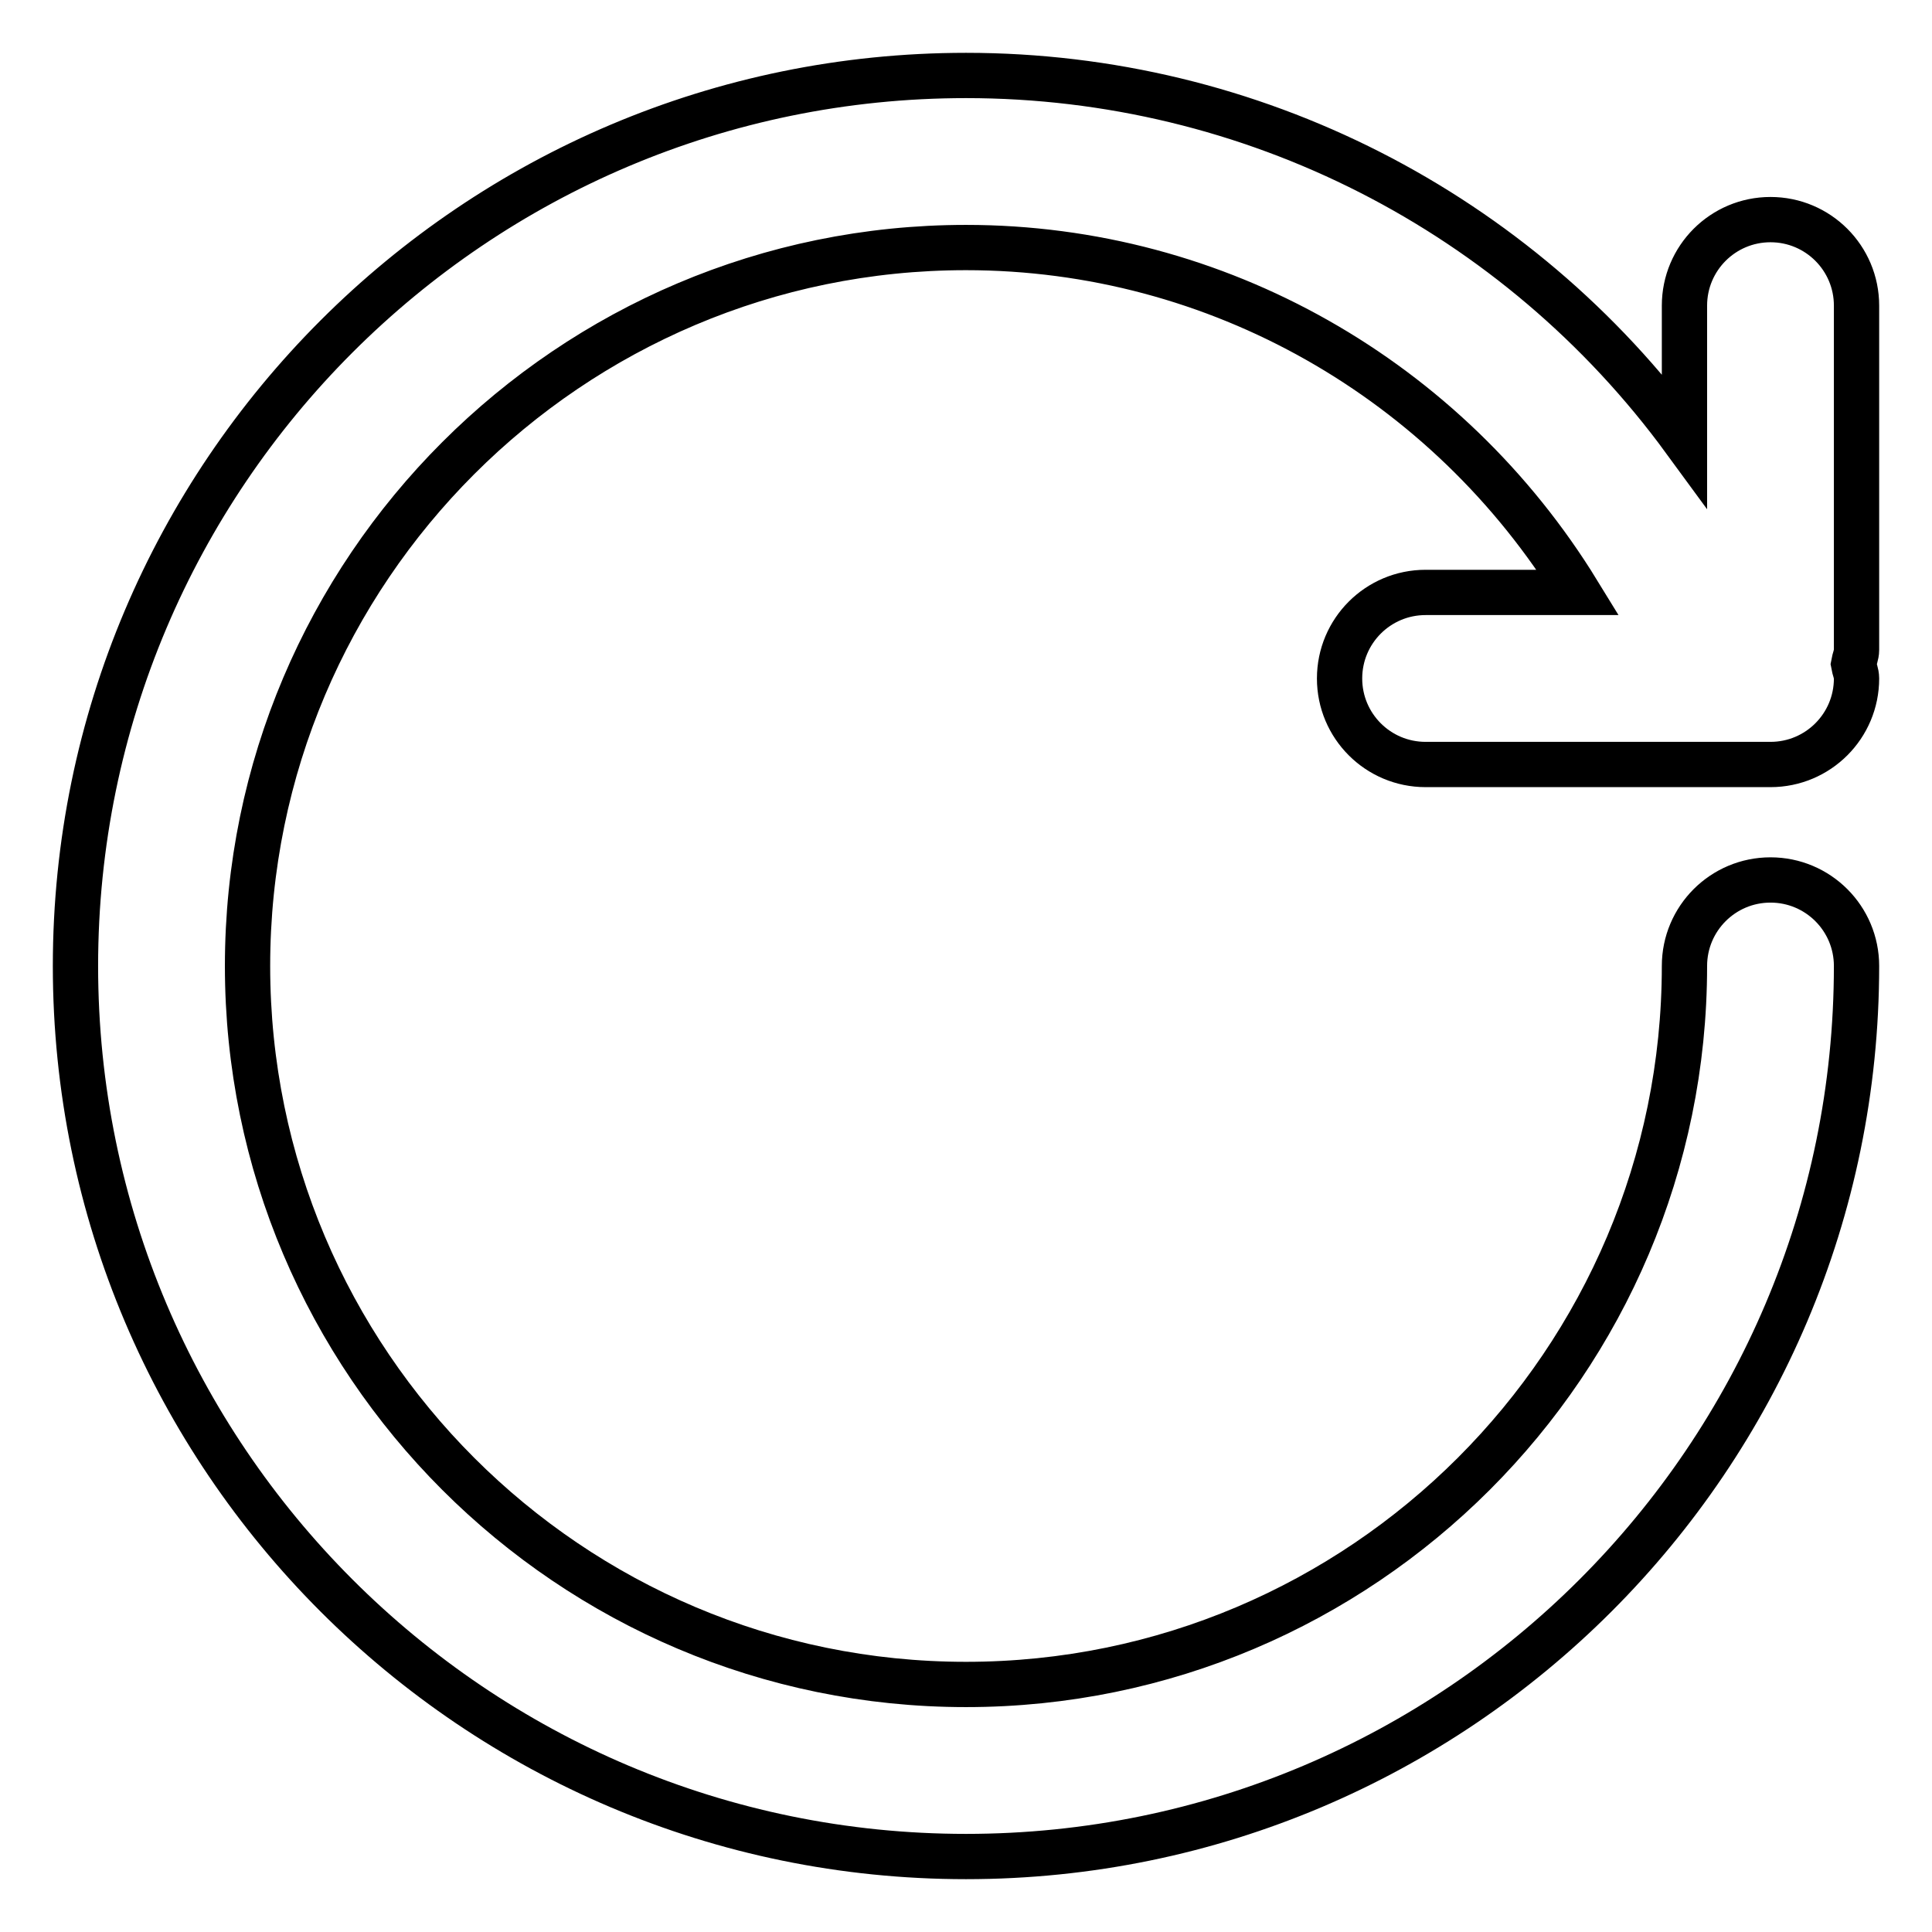 <?xml version="1.0" encoding="utf-8"?>
<!-- Svg Vector Icons : http://www.onlinewebfonts.com/icon -->
<!DOCTYPE svg PUBLIC "-//W3C//DTD SVG 1.1//EN" "http://www.w3.org/Graphics/SVG/1.1/DTD/svg11.dtd">
<svg version="1.1" xmlns="http://www.w3.org/2000/svg" xmlns:xlink="http://www.w3.org/1999/xlink" x="0px" y="0px" viewBox="0 0 256 256" enable-background="new 0 0 256 256" xml:space="preserve">
<g> <path stroke-width="6" fill-opacity="0" stroke="#000000"  d="M246,40.5c0-6.3-5.1-11.4-11.4-11.4c-6.3,0-11.4,5.1-11.4,11.4v17.8C201.1,28.1,165.9,10,128,10 C62.9,10,10,62.9,10,128c0,65.1,52.9,118,118,118c65.1,0,118-52.9,118-118c0-6.3-5.1-11.4-11.4-11.4c-6.3,0-11.4,5.1-11.4,11.4 c0,52.5-42.7,95.2-95.2,95.2c-52.5,0-95.2-42.7-95.2-95.2S75.5,32.8,128,32.8c33.3,0,63.8,17.5,81.1,45.7h-20.2 c-6.3,0-11.4,5.1-11.4,11.4c0,6.3,5.1,11.4,11.4,11.4h45.7c6.3,0,11.4-5.1,11.4-11.4c0-0.7-0.3-1.3-0.4-1.9 c0.1-0.6,0.4-1.2,0.4-1.9V40.5z"/></g>
</svg>